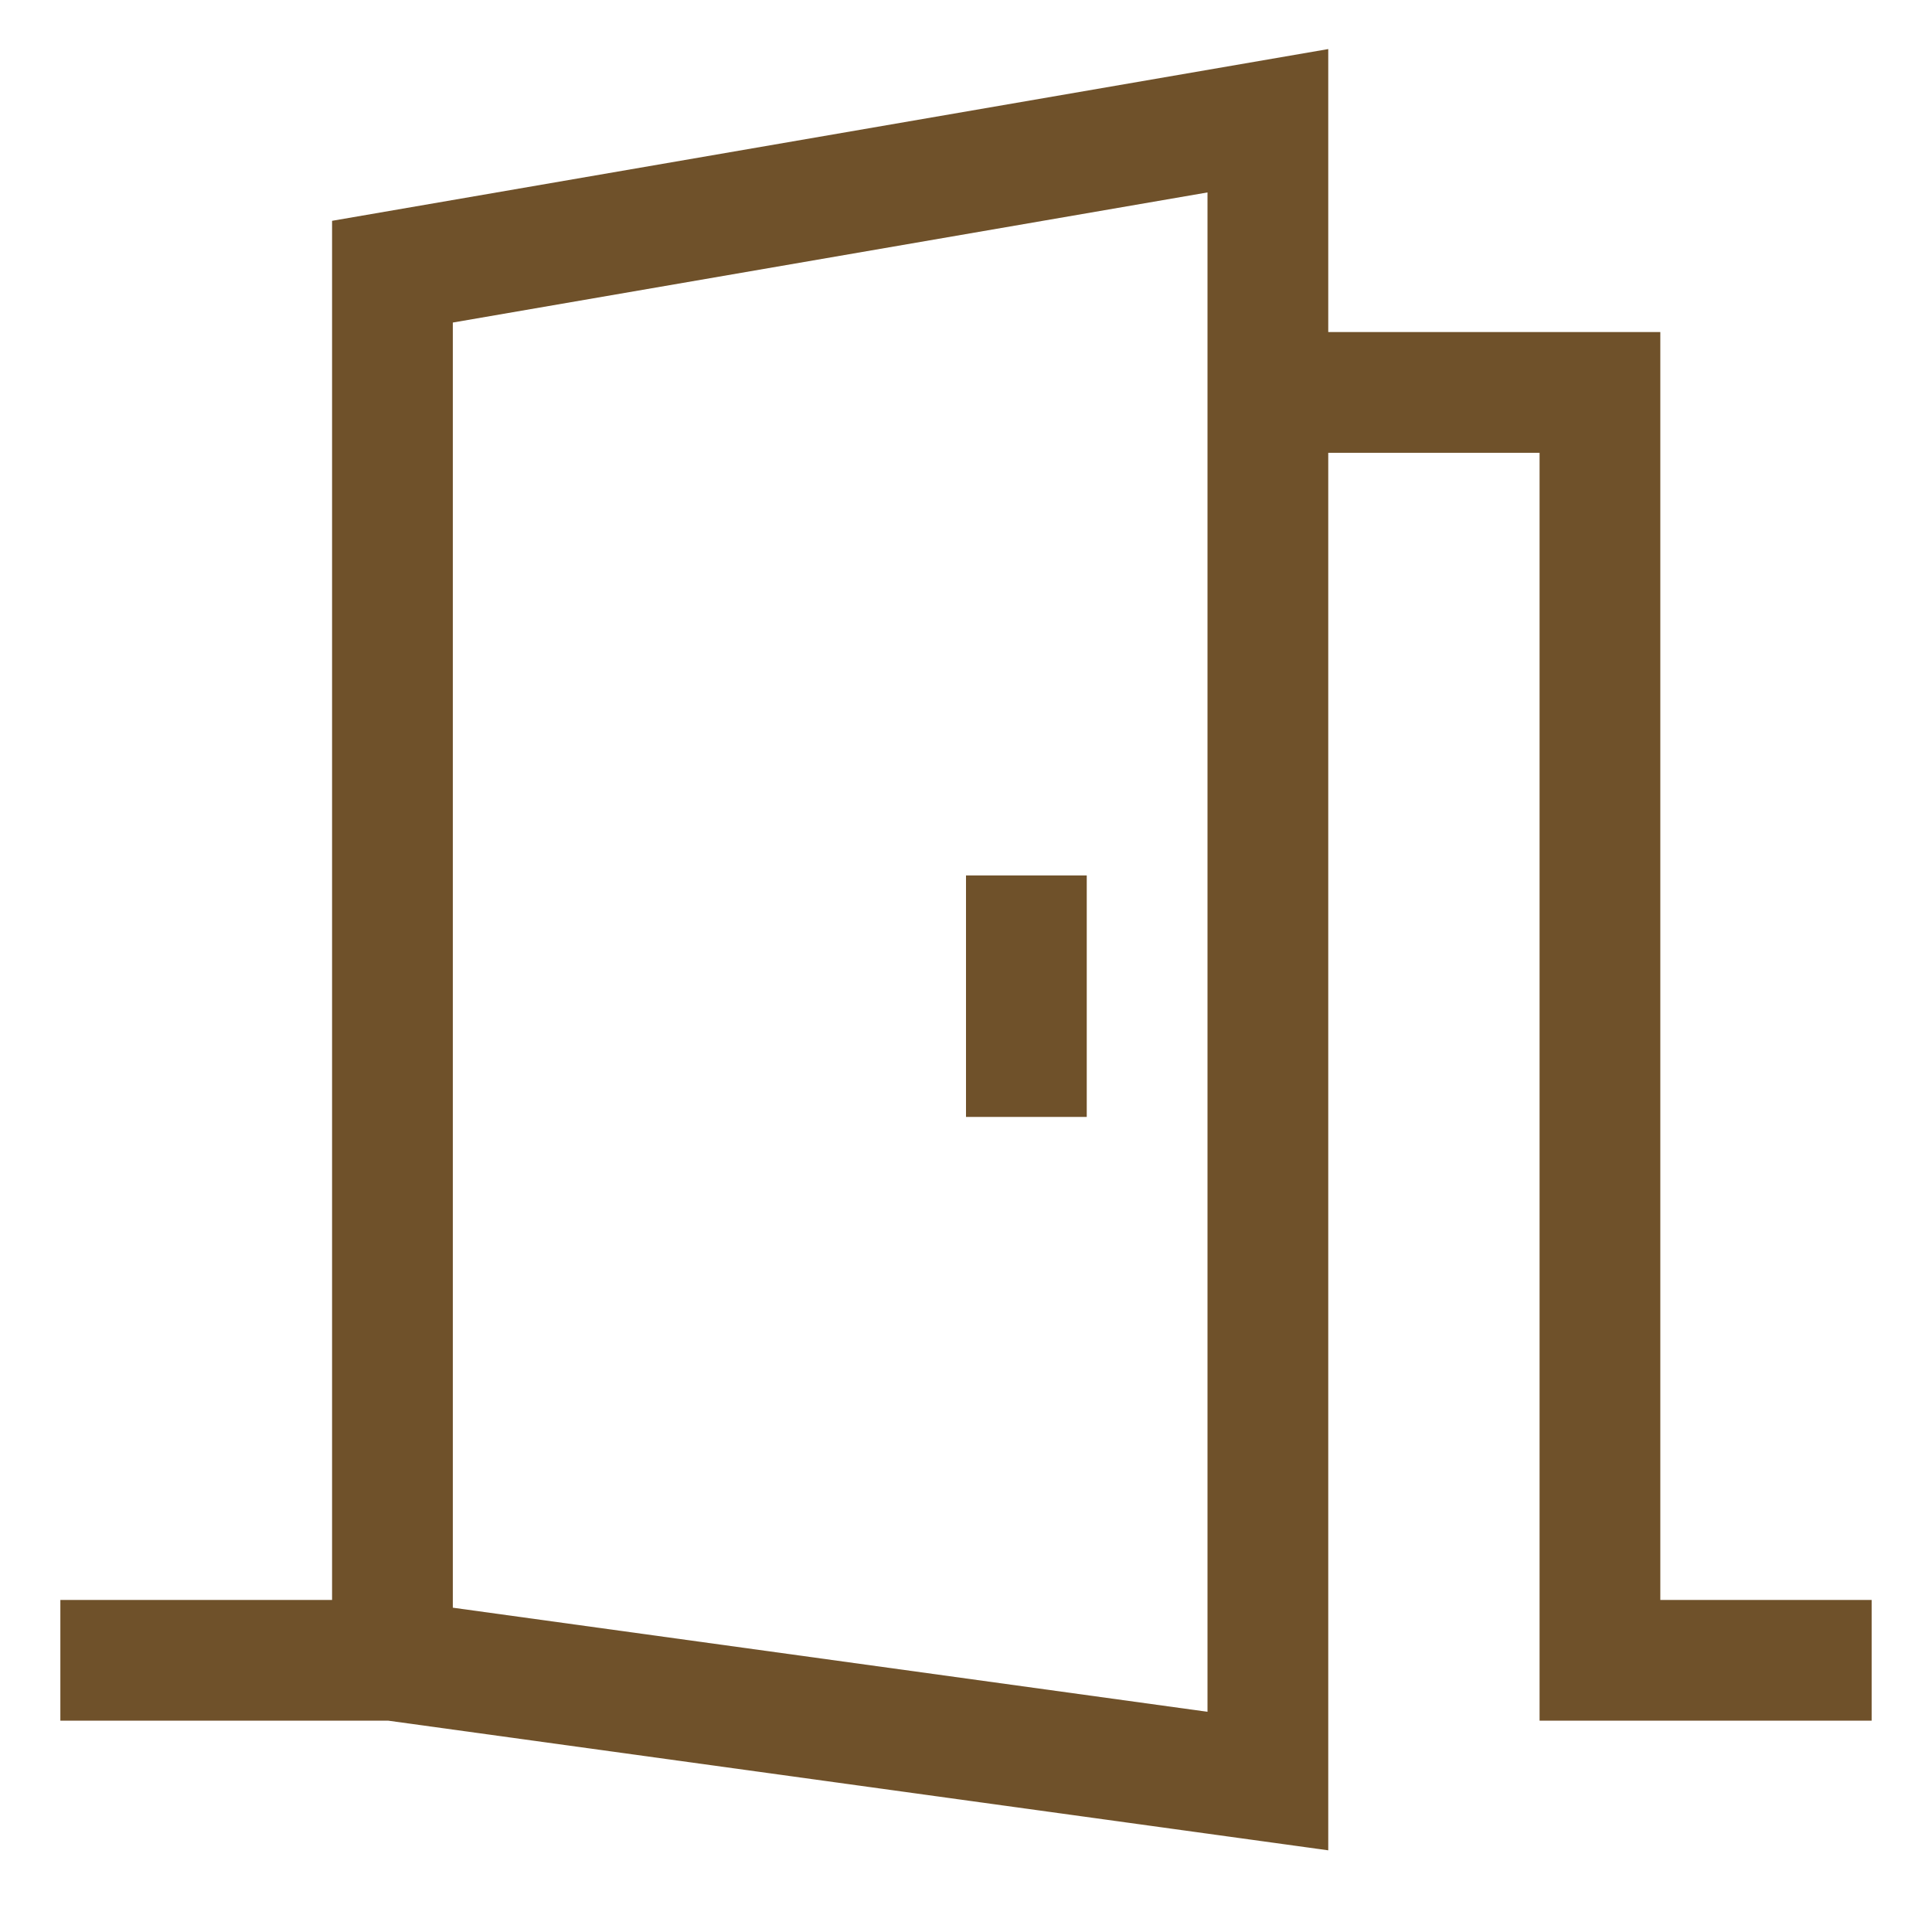 <svg width="58" height="58" viewBox="0 0 58 58" fill="none" xmlns="http://www.w3.org/2000/svg">
<path d="M49.844 48.031V9.969H39.875V1.473L9.969 6.629V48.031H1.812V51.656H11.657L39.875 55.548V13.594H46.219V51.656H56.188V48.031H49.844ZM36.25 51.389L13.594 48.264V9.683L36.25 5.777V51.389Z" fill="#6F512A"/>
<path d="M29 26.281H32.625V33.531H29V26.281Z" fill="#6F512A"/>
</svg>
